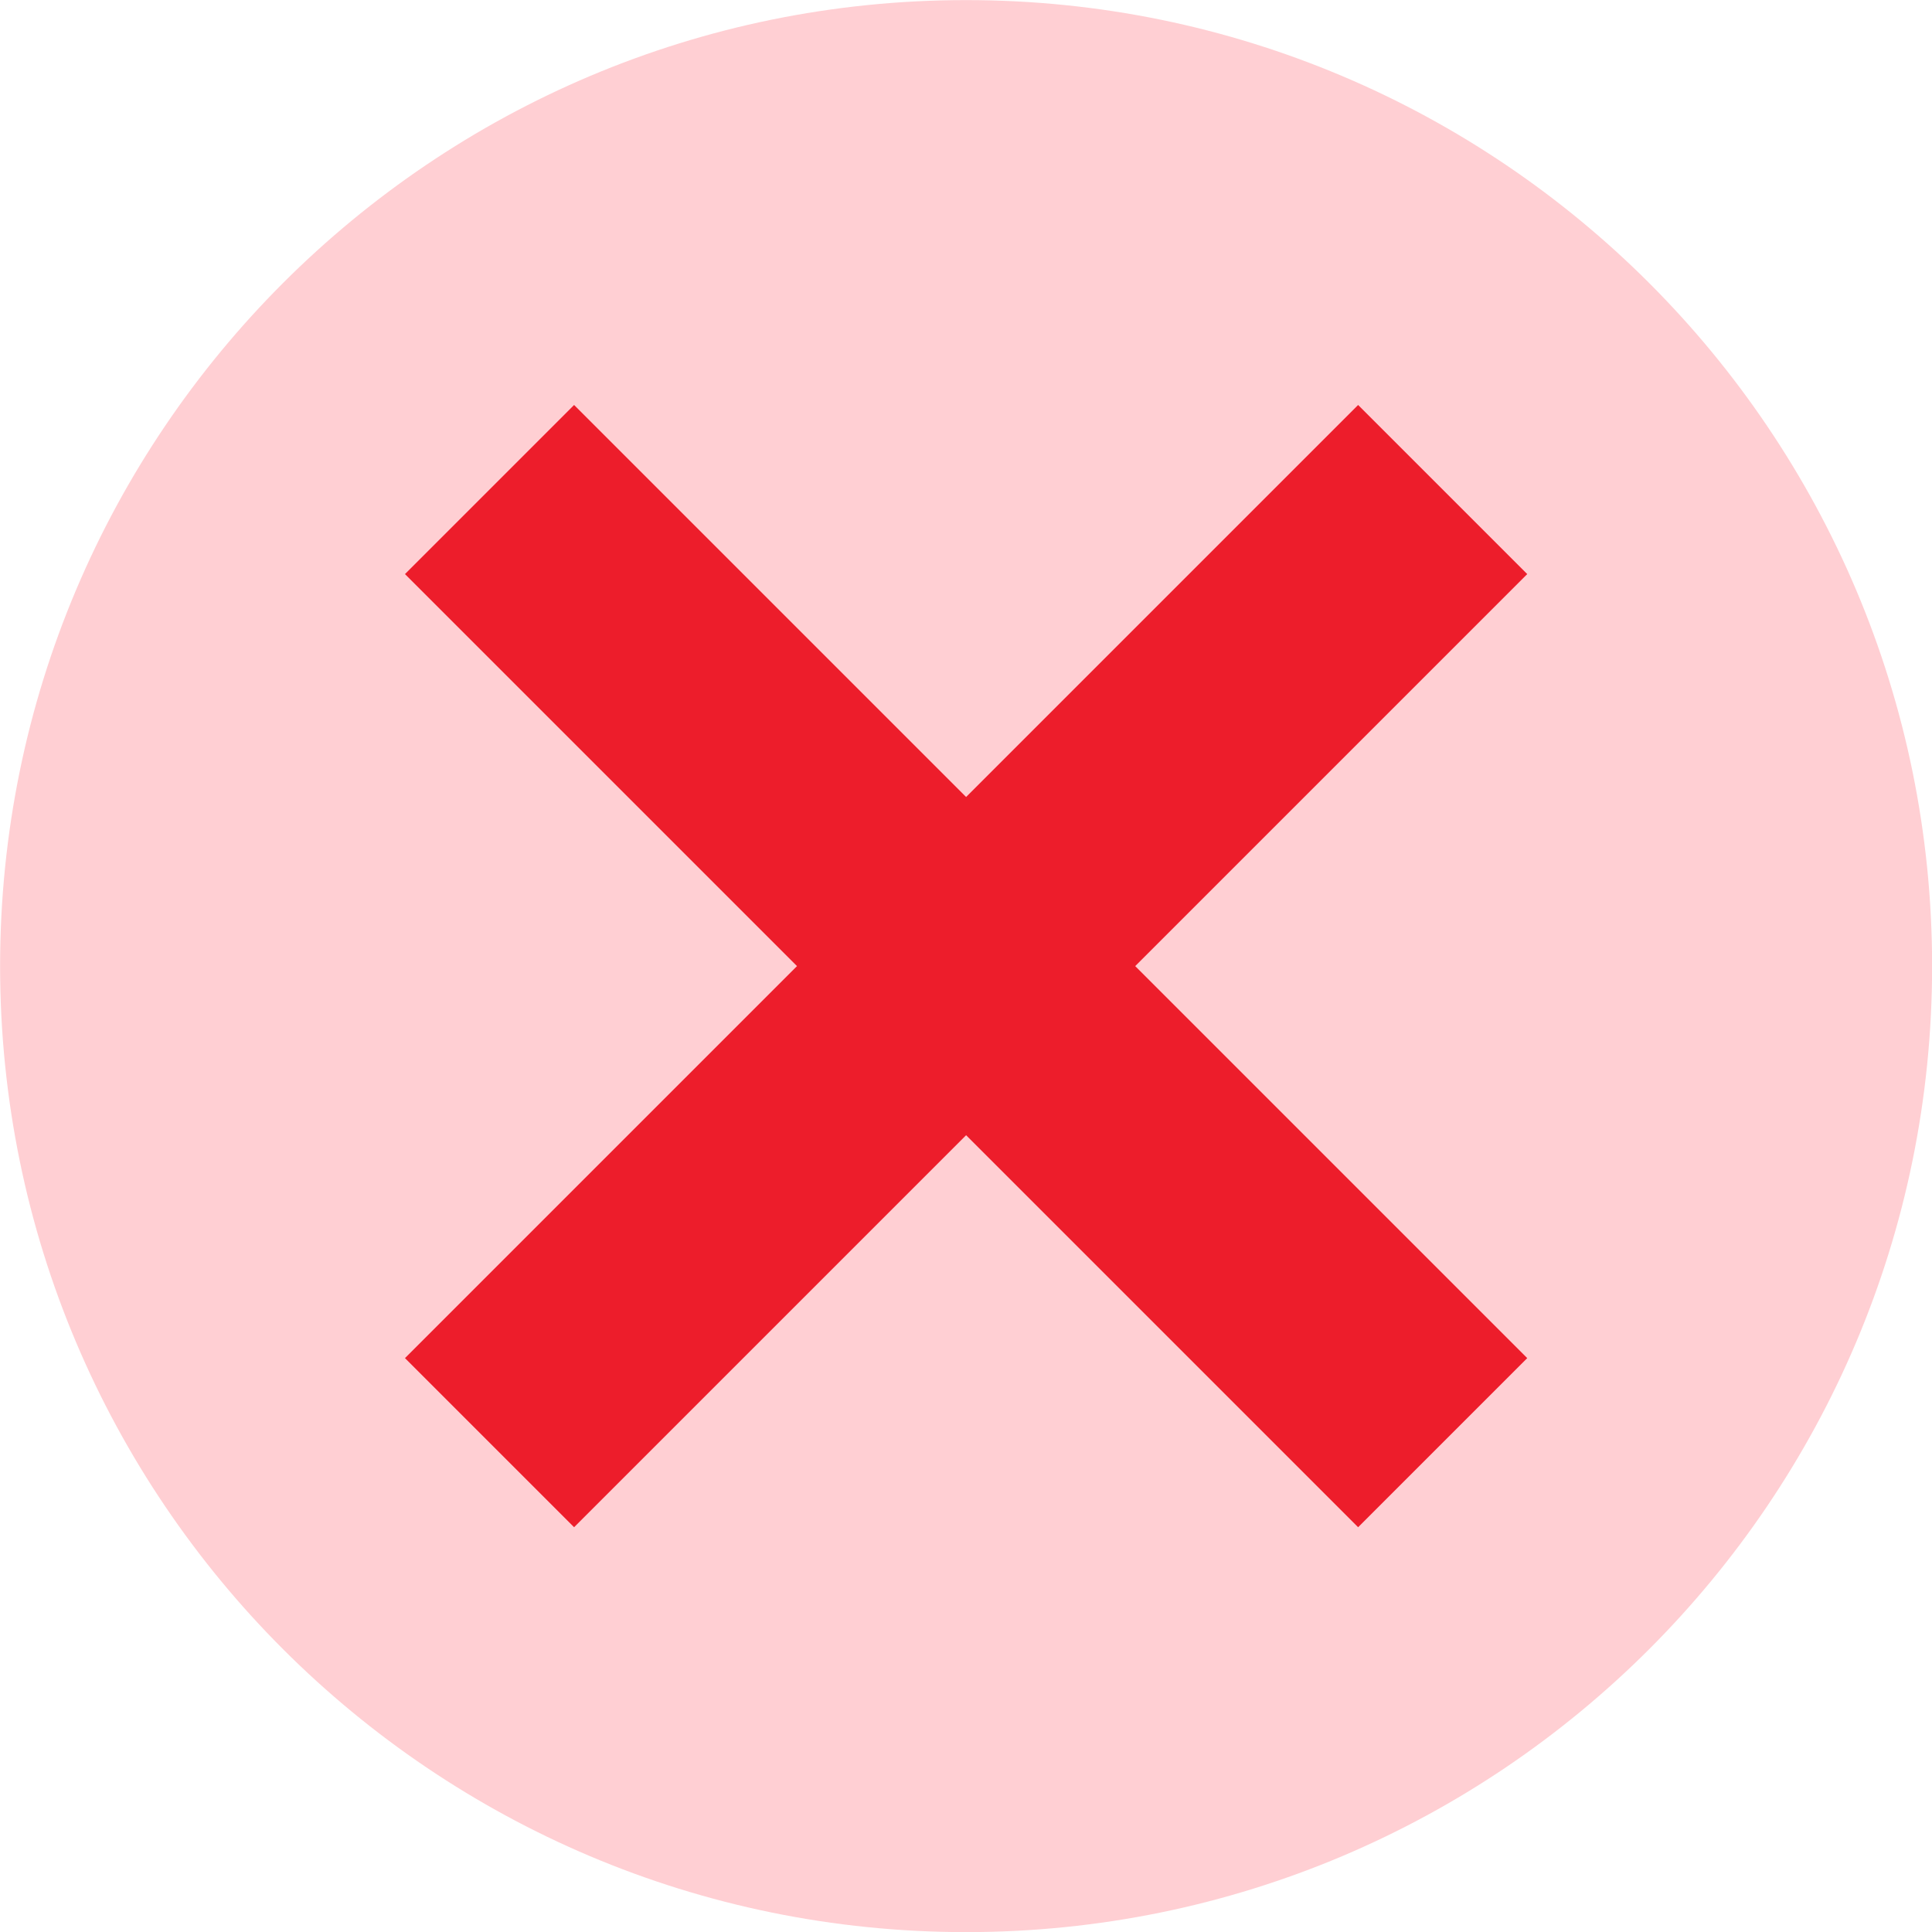 <svg xmlns="http://www.w3.org/2000/svg" xmlns:xlink="http://www.w3.org/1999/xlink" width="1080" zoomAndPan="magnify" viewBox="0 0 810 810" height="1080" preserveAspectRatio="xMidYMid meet" version="1.0"><path fill="#ffcfd3" d="M 810.047 405.043 C 810.047 628.723 628.723 810.047 405.043 810.047 C 181.363 810.047 0.039 628.723 0.039 405.043 C 0.039 181.363 181.363 0.039 405.043 0.039 C 628.723 0.039 810.047 181.363 810.047 405.043 " fill-opacity="1" fill-rule="nonzero"/><path fill="#ed1d2b" d="M 640.297 240.688 L 569.398 169.789 L 405.043 334.145 L 240.688 169.789 L 169.789 240.688 L 334.145 405.043 L 169.789 569.398 L 240.688 640.297 L 405.043 475.941 L 569.398 640.297 L 640.297 569.398 L 475.941 405.043 L 640.297 240.688 " fill-opacity="1" fill-rule="nonzero"/></svg>